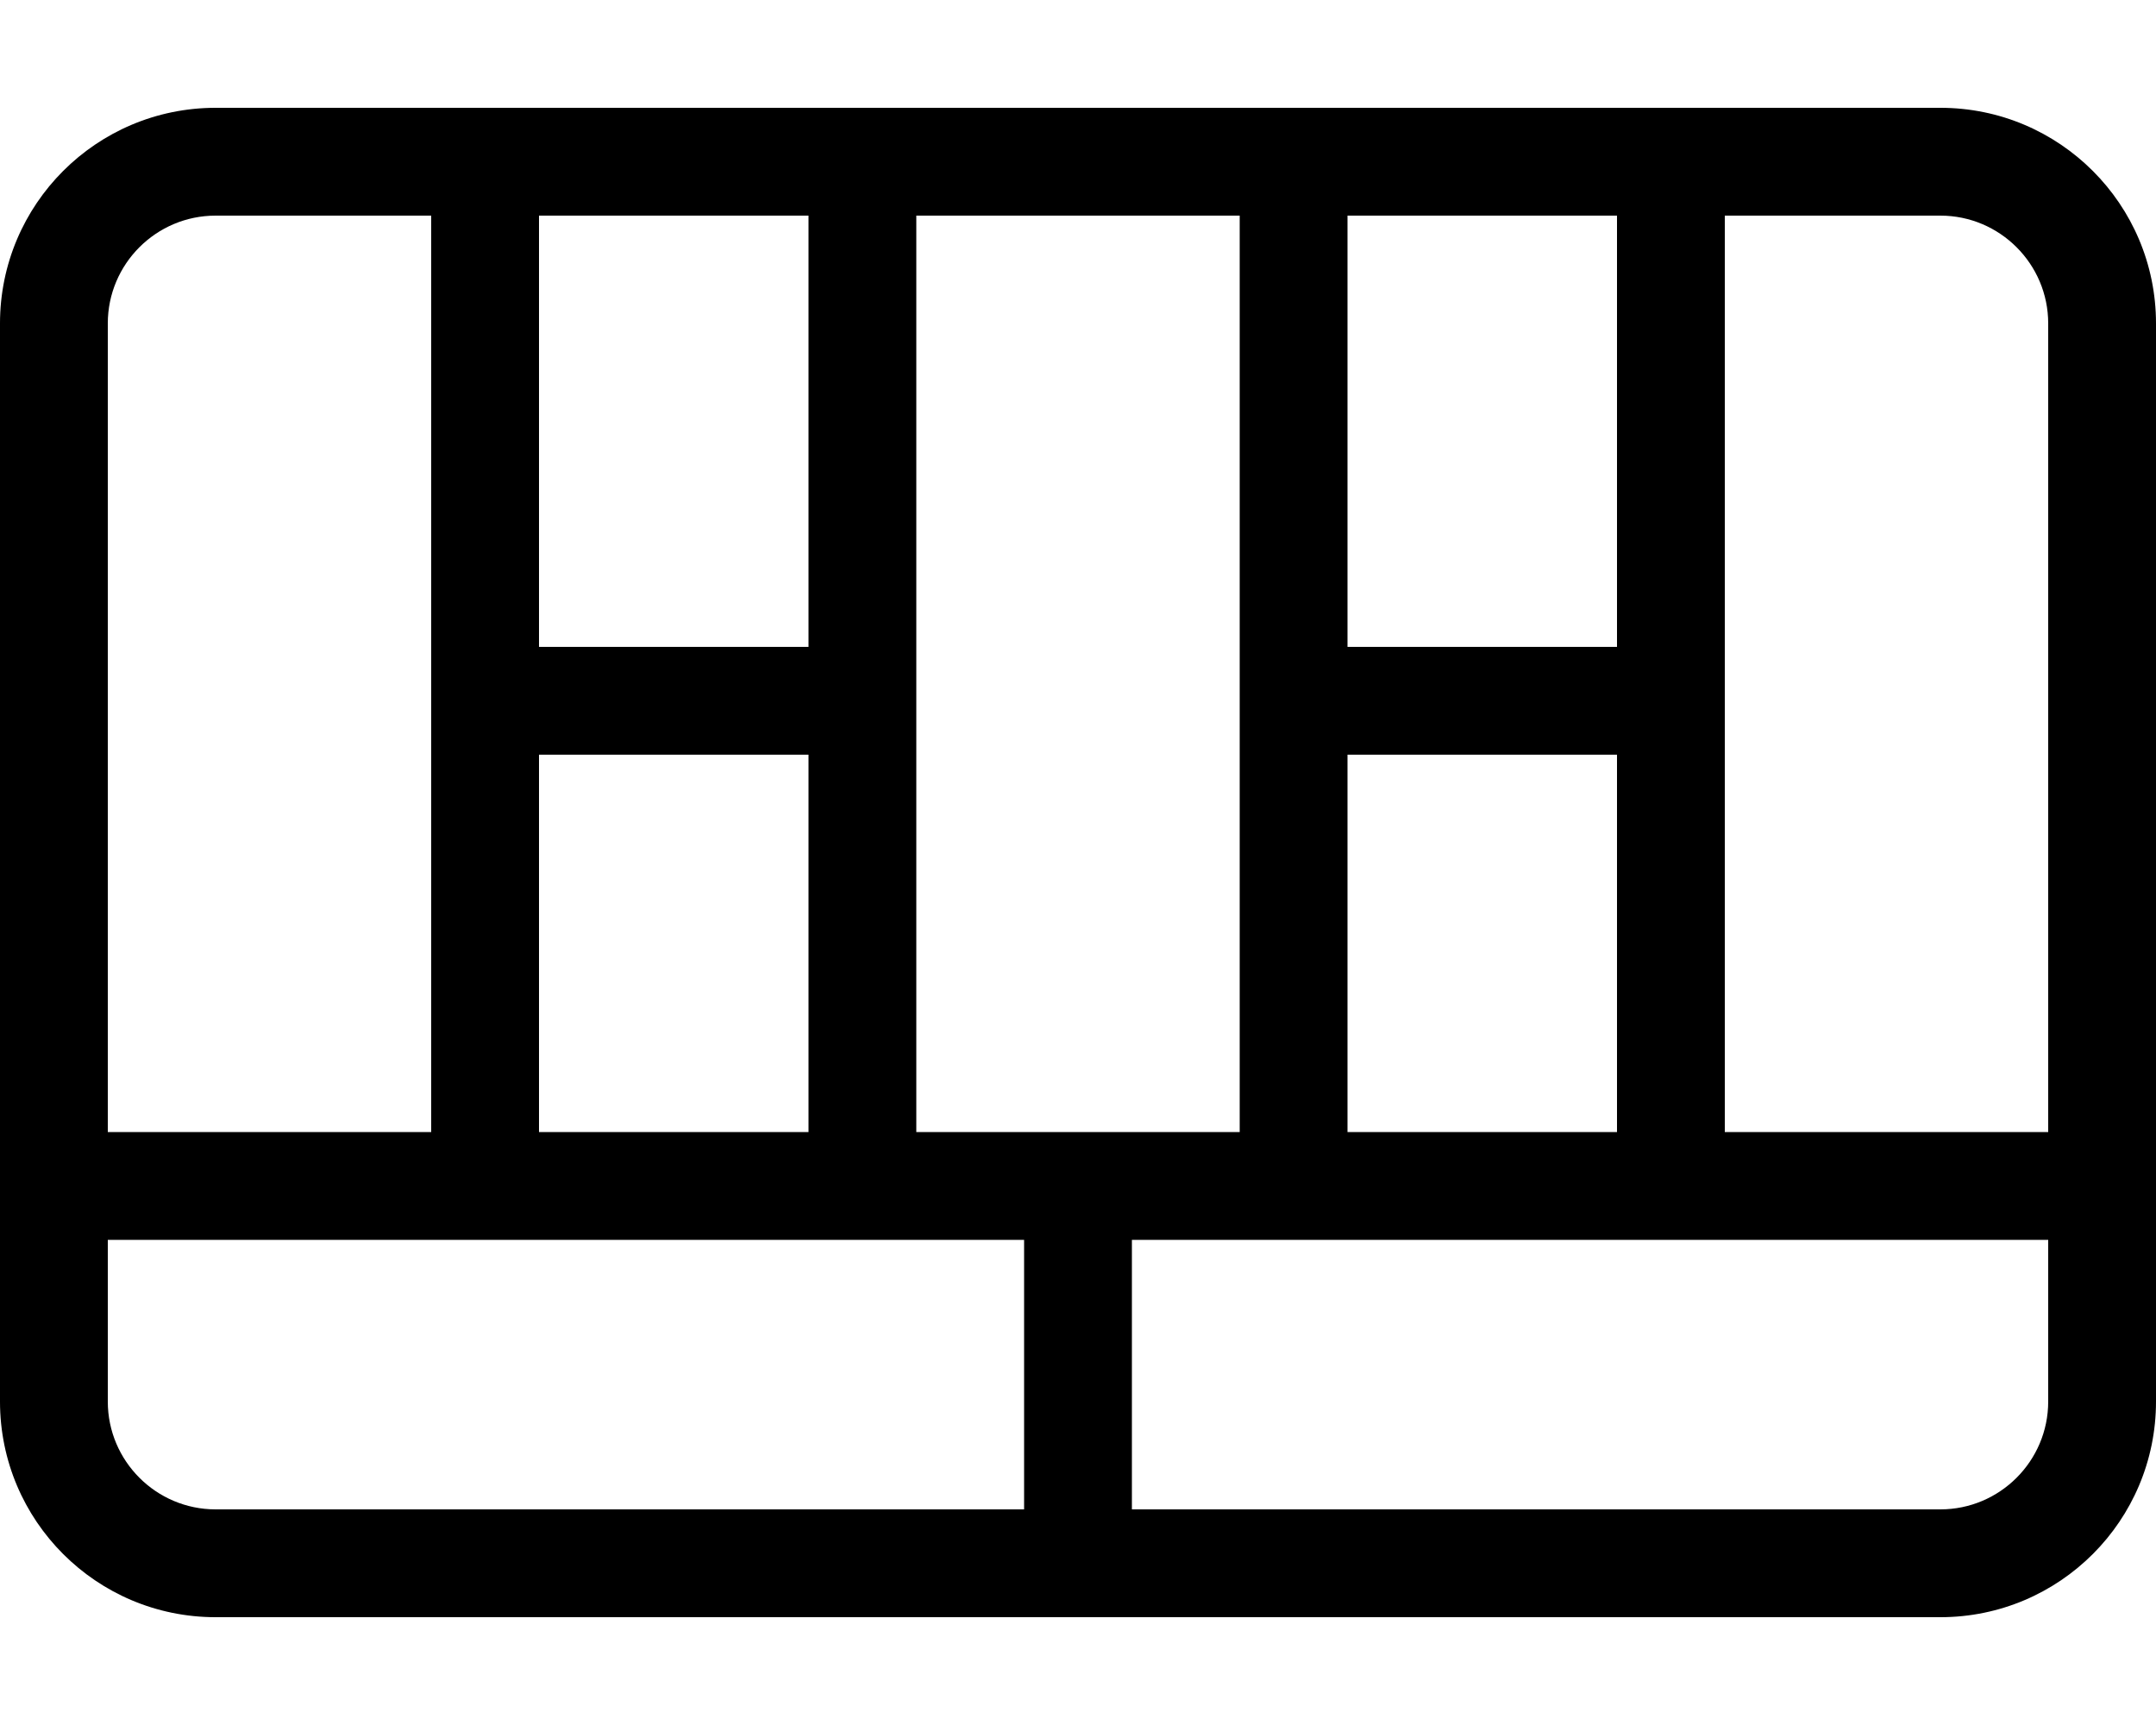 <svg xmlns="http://www.w3.org/2000/svg" viewBox="0 0 640 512"><!-- Font Awesome Pro 6.0.0-alpha2 by @fontawesome - https://fontawesome.com License - https://fontawesome.com/license (Commercial License) --><path d="M576 32H64C28.652 32 0 60.654 0 96V416C0 451.346 28.652 480 64 480H576C611.348 480 640 451.346 640 416V96C640 60.654 611.348 32 576 32ZM576 64C593.645 64 608 78.355 608 96V336H512V64H576ZM400 224H480V336H400V224ZM480 64V192H400V64H480ZM368 64V336H272V64H368ZM240 336H160V224H240V336ZM240 64V192H160V64H240ZM64 64H128V336H32V96C32 78.355 46.355 64 64 64ZM64 448C46.355 448 32 433.645 32 416V368H304V448H64ZM576 448H336V368H608V416C608 433.645 593.645 448 576 448Z"/></svg>